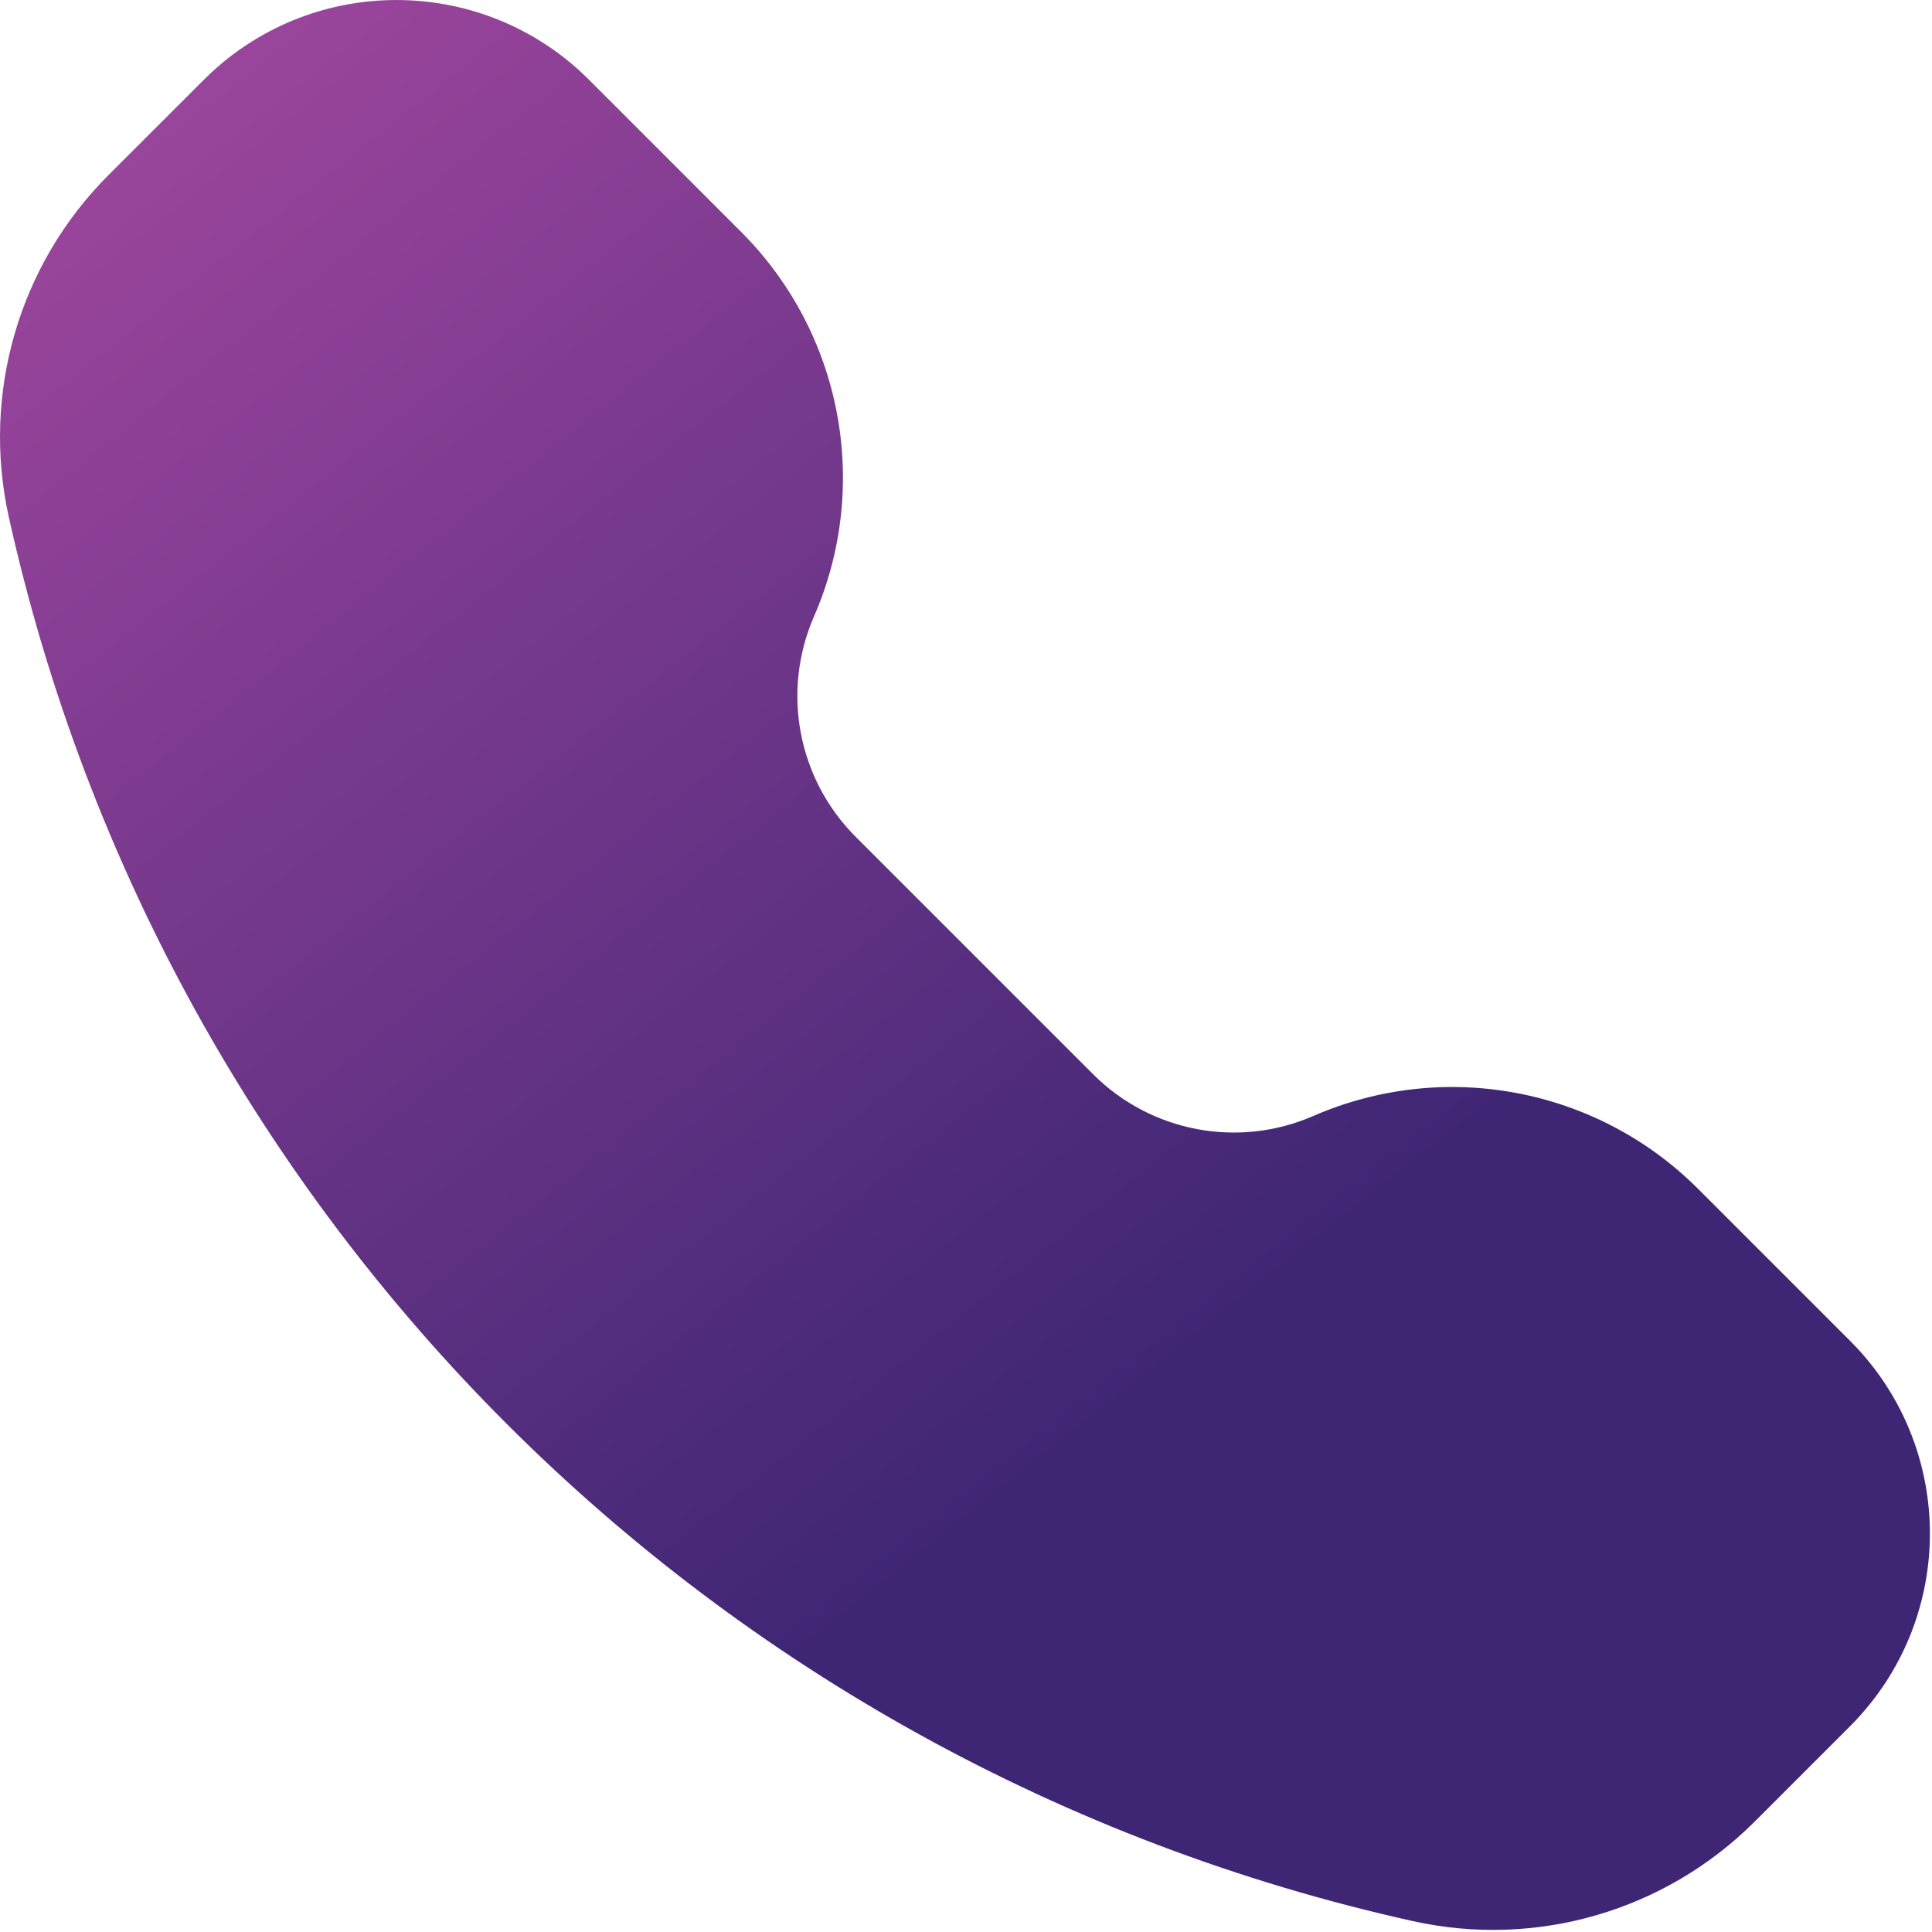 <svg width="26" height="26" viewBox="0 0 26 26" fill="none" xmlns="http://www.w3.org/2000/svg">
<g id="Call">
<path id="Vector" d="M7.816 0.967C6.413 -0.322 4.257 -0.322 2.854 0.967C2.797 1.02 2.735 1.081 2.656 1.161L1.459 2.357C0.255 3.561 -0.251 5.297 0.119 6.96C2.215 16.391 9.581 23.758 19.012 25.853C20.675 26.223 22.411 25.717 23.615 24.513L24.811 23.317C24.891 23.237 24.953 23.176 25.005 23.118C26.294 21.715 26.294 19.559 25.005 18.156C24.953 18.099 24.891 18.038 24.811 17.958L22.852 15.999C21.492 14.639 19.438 14.25 17.675 15.018C16.666 15.458 15.49 15.236 14.711 14.457L11.515 11.261C10.736 10.482 10.514 9.307 10.954 8.297C11.723 6.534 11.334 4.48 9.973 3.12L8.014 1.161C7.935 1.081 7.873 1.02 7.816 0.967Z" fill="url(#paint0_linear_4501_245)"/>
</g>
<defs>
<linearGradient id="paint0_linear_4501_245" x1="17.276" y1="17.16" x2="1.623" y2="-2.551" gradientUnits="userSpaceOnUse">
<stop stop-color="#3F2675"/>
<stop offset="1" stop-color="#A94AA2"/>
</linearGradient>
</defs>
</svg>
